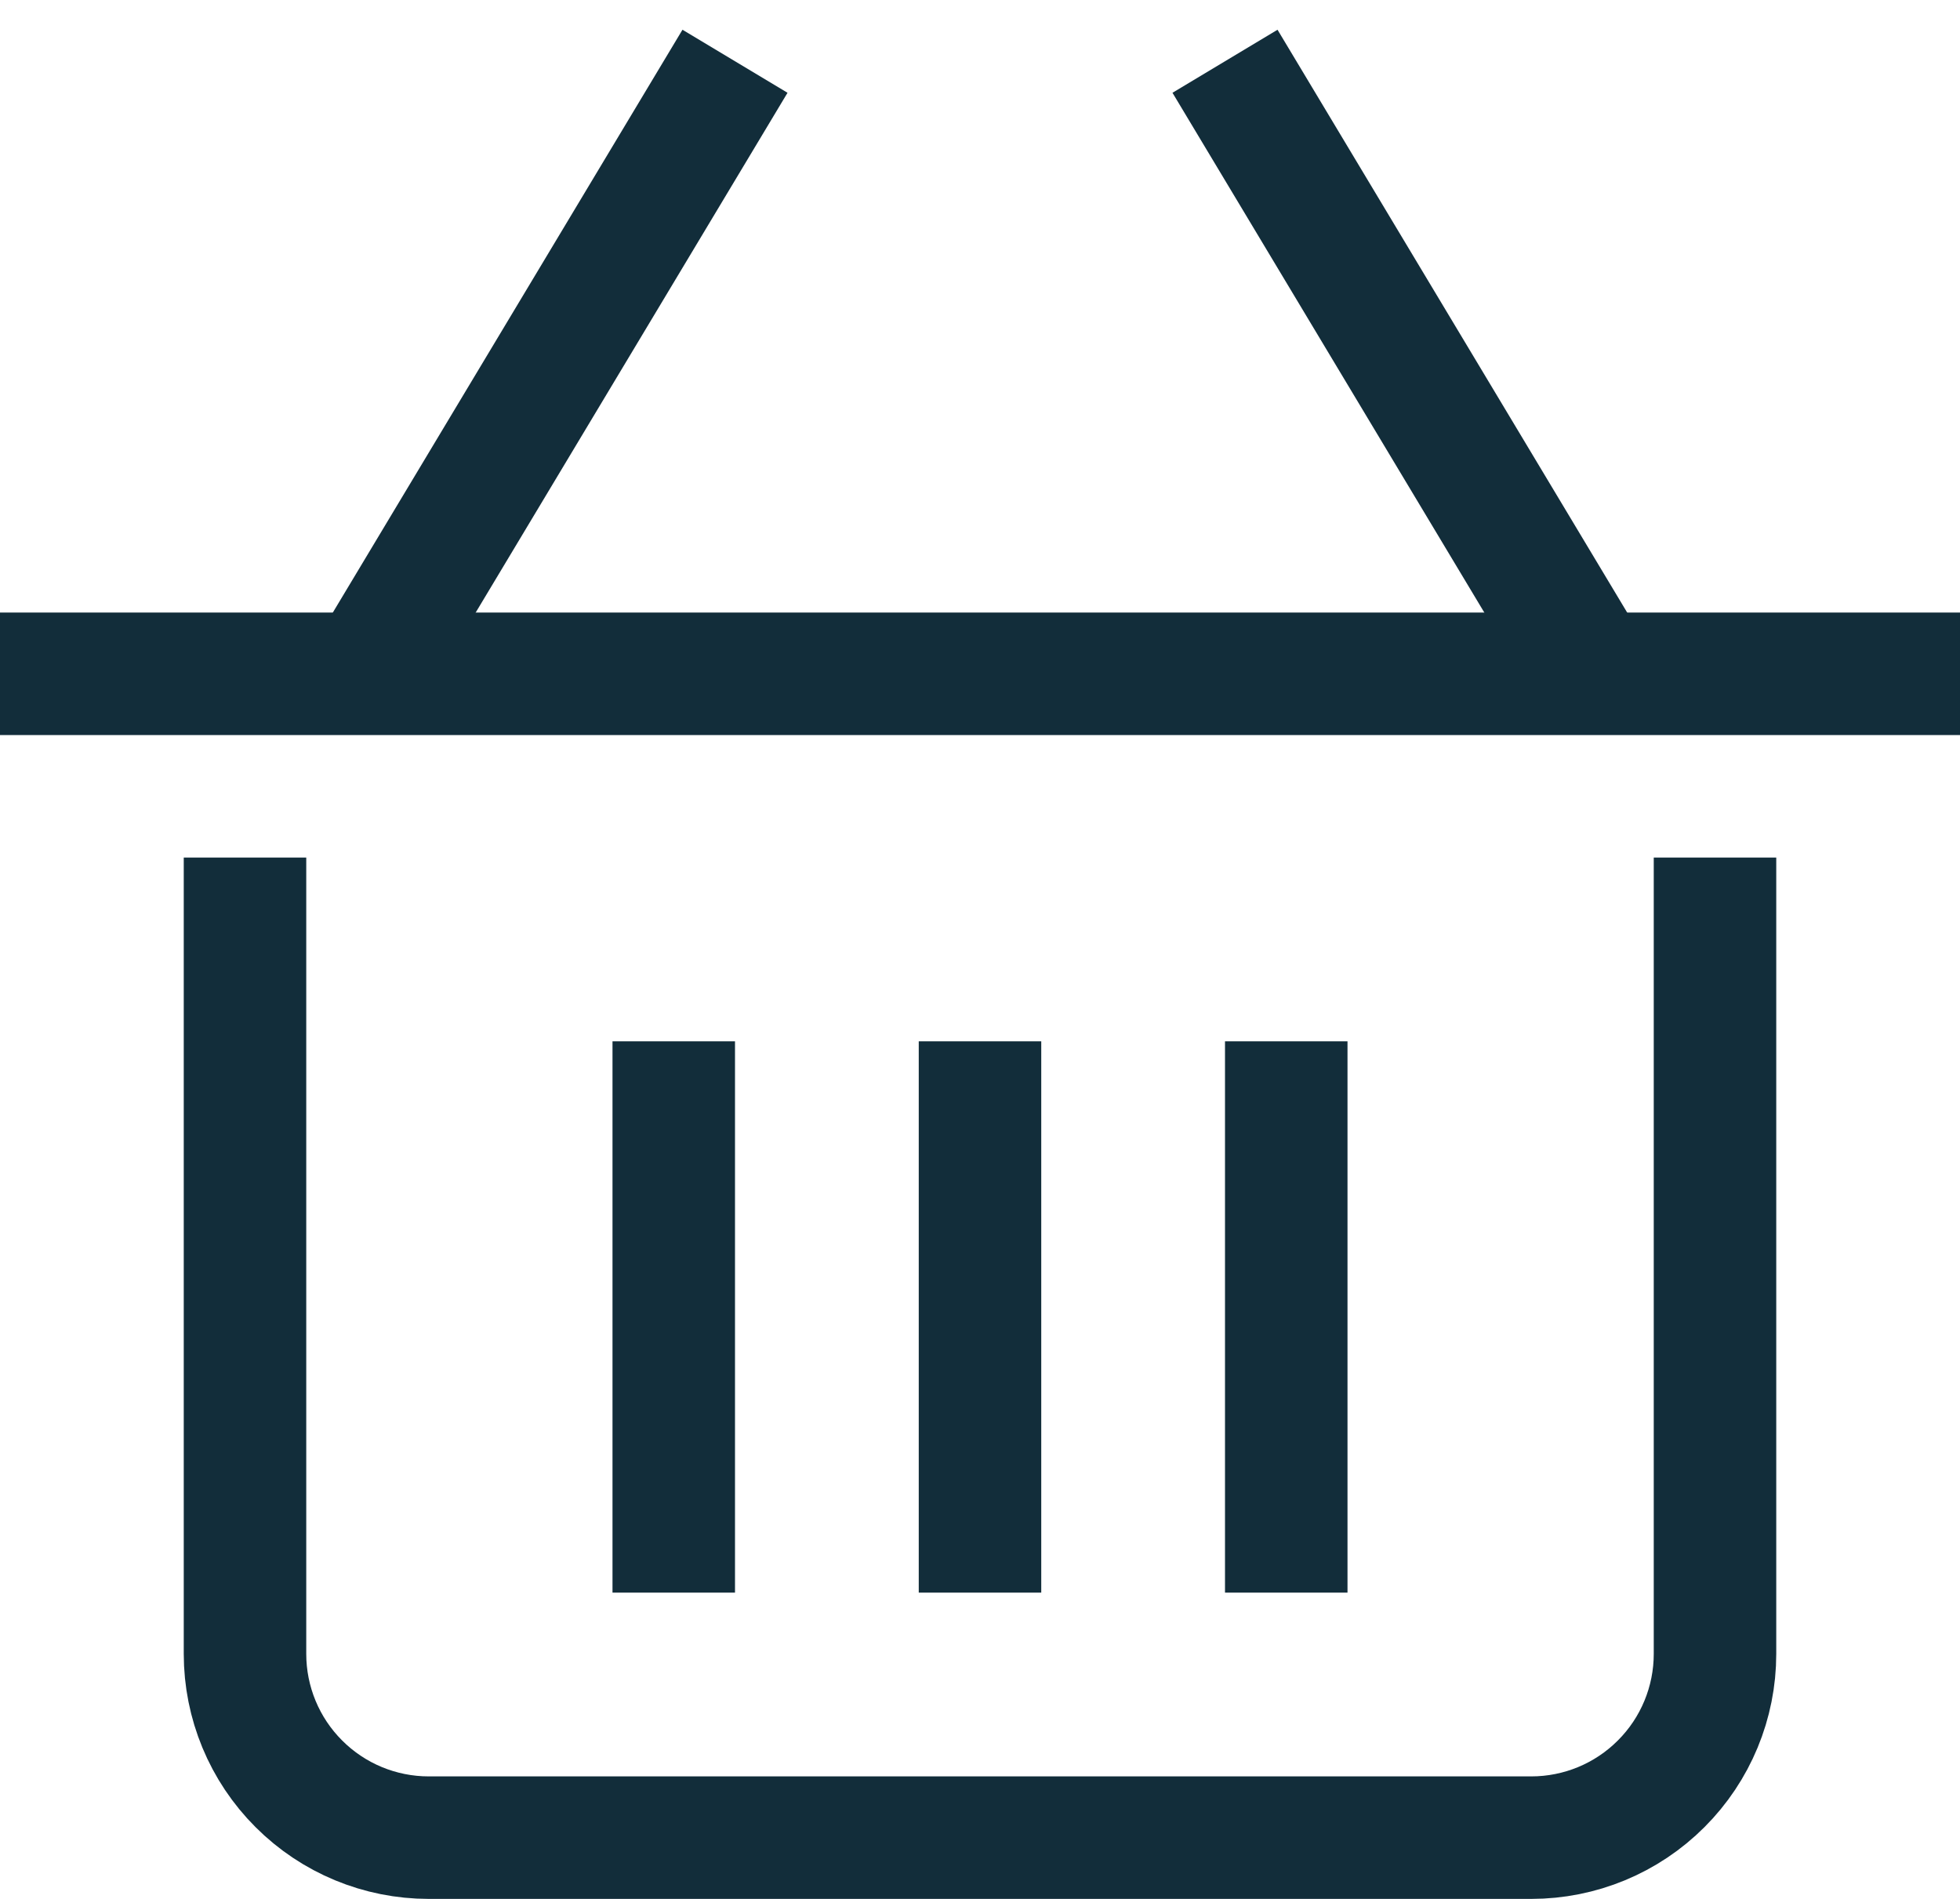 <svg width="32" height="31" viewBox="0 0 32 31" fill="none" xmlns="http://www.w3.org/2000/svg">
<path d="M6 11L12 1" stroke="#122D3A" stroke-width="2" stroke-miterlimit="10"/>
<path d="M26 11L20 1" stroke="#122D3A" stroke-width="2" stroke-miterlimit="10"/>
<path d="M28 15V27C28 27.796 27.684 28.559 27.121 29.121C26.559 29.684 25.796 30 25 30H7C6.204 30 5.441 29.684 4.879 29.121C4.316 28.559 4 27.796 4 27V15" stroke="#122D3A" stroke-width="2" stroke-miterlimit="10" stroke-linecap="square"/>
<path d="M1 11H31" stroke="#122D3A" stroke-width="2" stroke-miterlimit="10" stroke-linecap="square"/>
<path d="M16 18V25" stroke="#122D3A" stroke-width="2" stroke-miterlimit="10" stroke-linecap="square"/>
<path d="M11 18V25" stroke="#122D3A" stroke-width="2" stroke-miterlimit="10" stroke-linecap="square"/>
<path d="M21 18V25" stroke="#122D3A" stroke-width="2" stroke-miterlimit="10" stroke-linecap="square"/>
</svg>
